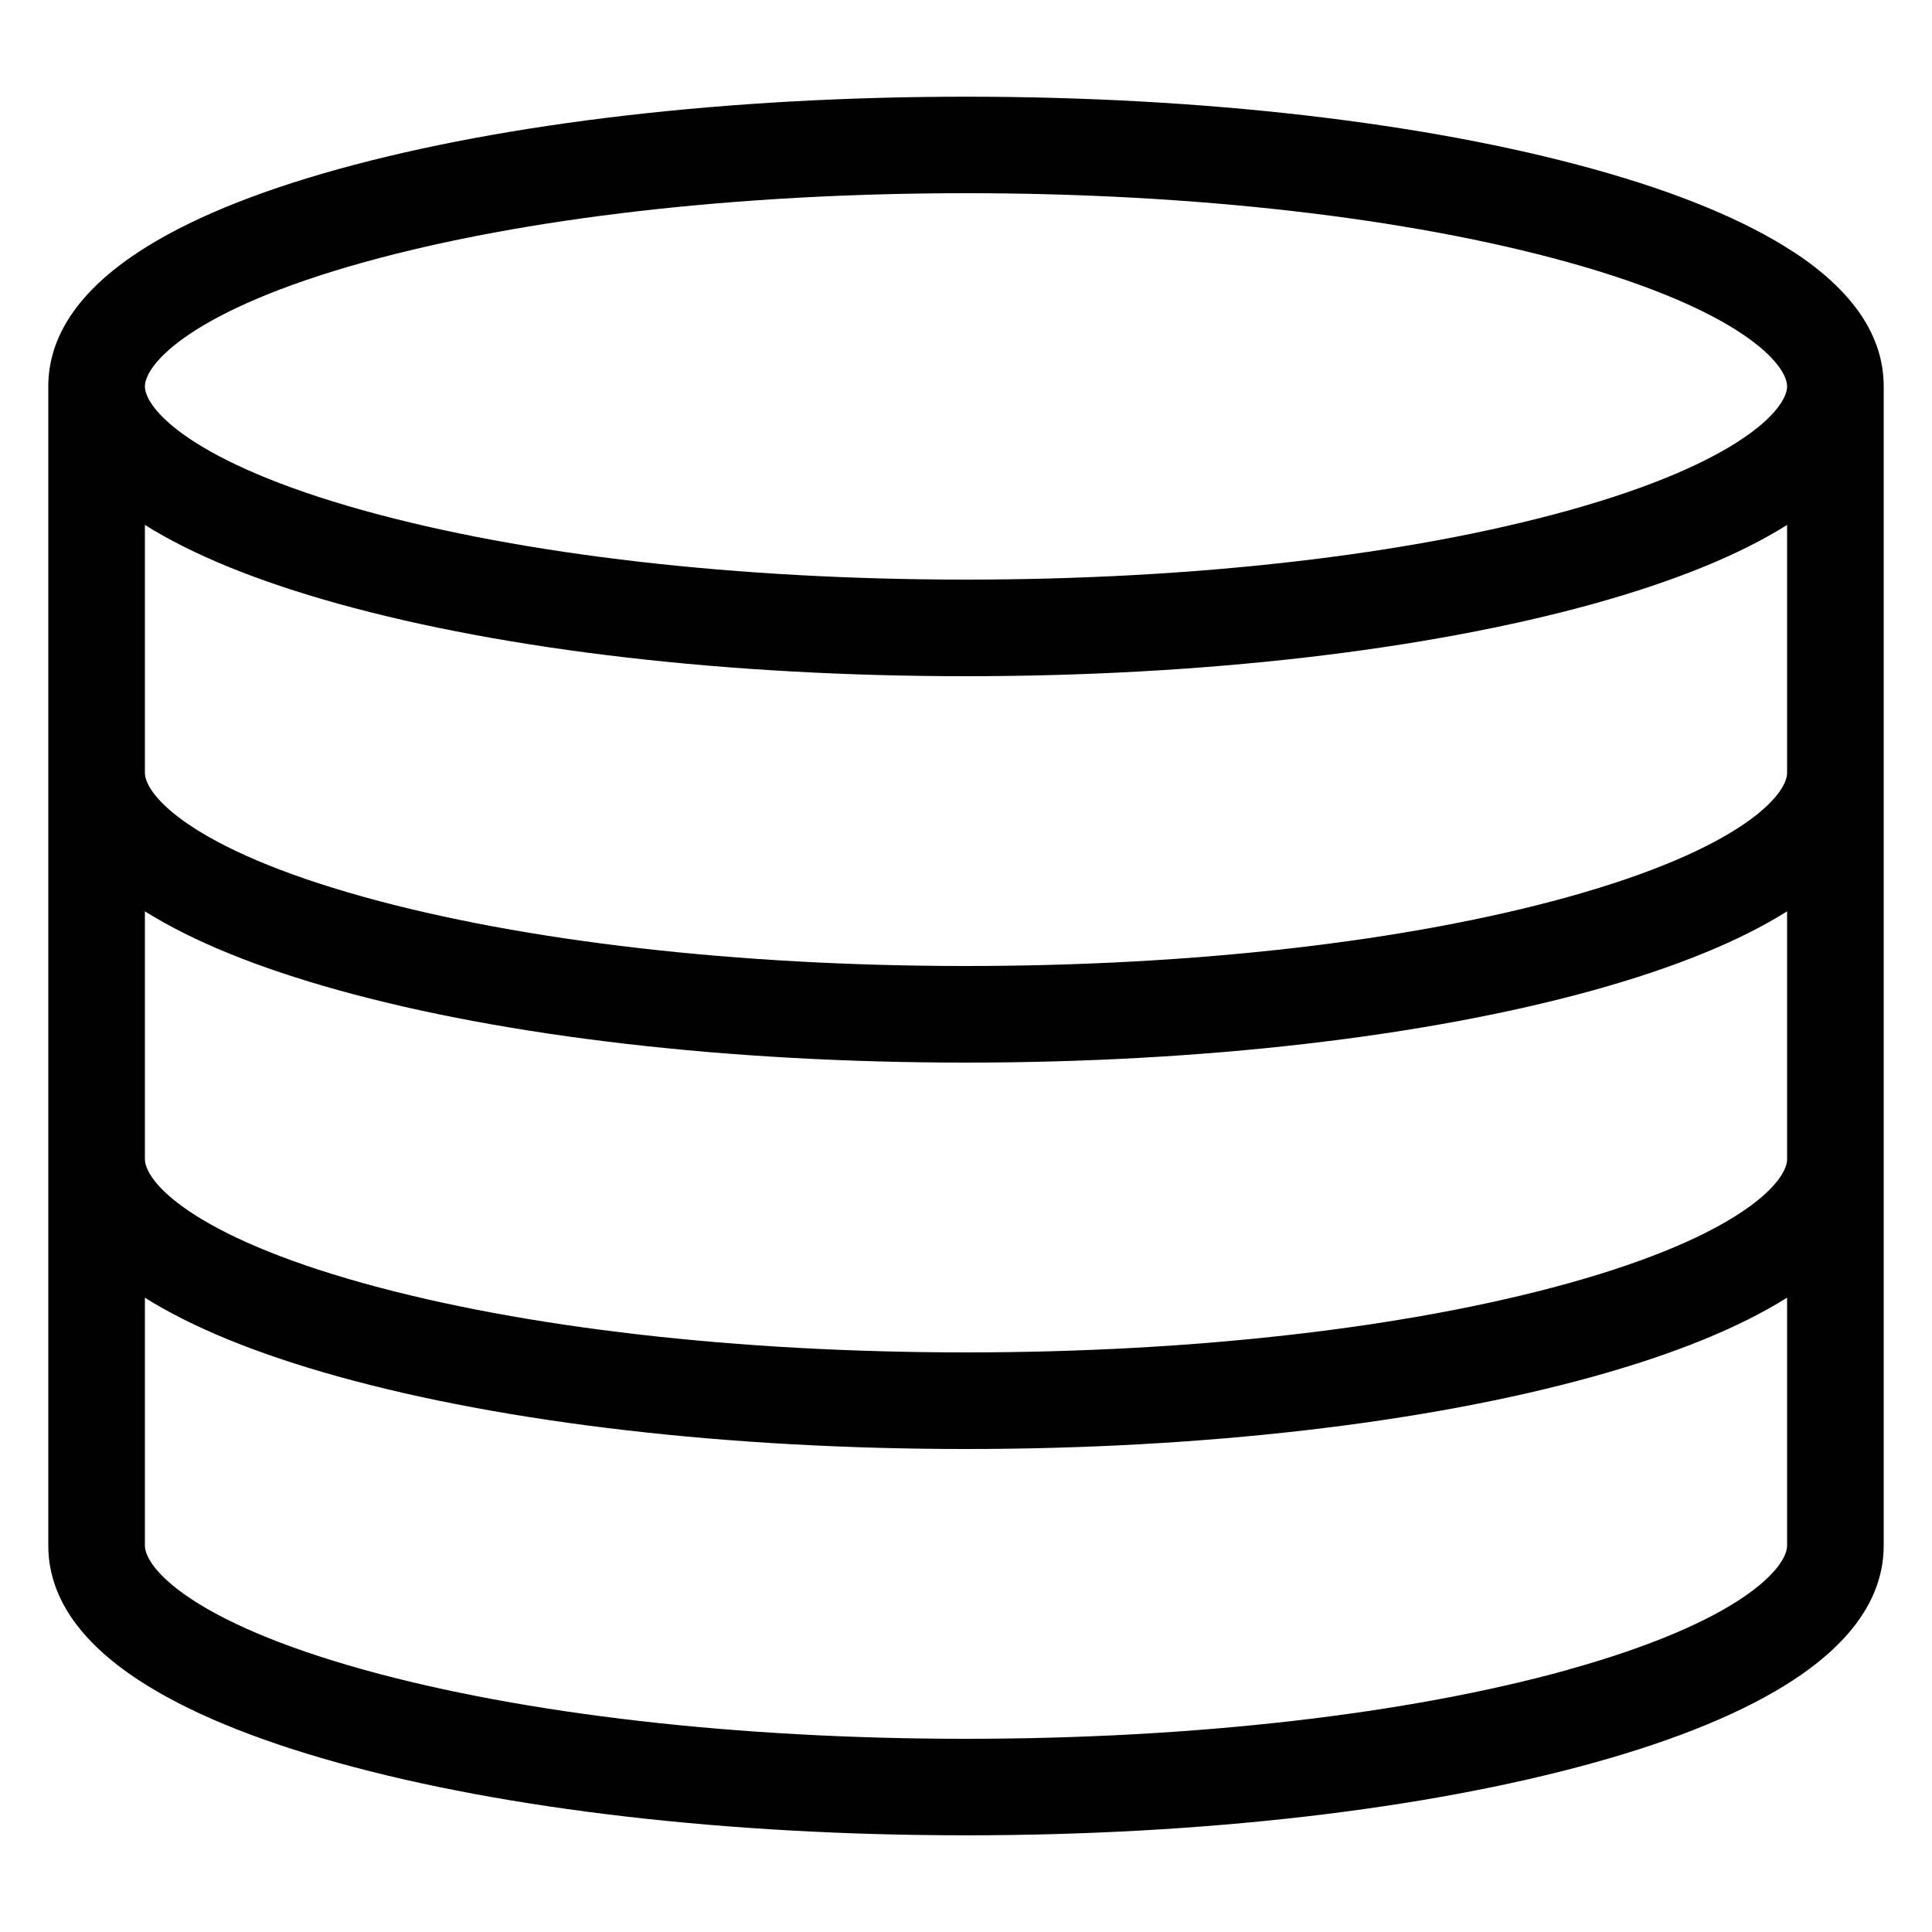 <?xml version="1.0" encoding="UTF-8" standalone="no"?>
<!DOCTYPE svg PUBLIC "-//W3C//DTD SVG 1.1//EN" "http://www.w3.org/Graphics/SVG/1.1/DTD/svg11.dtd">
<svg width="100%" height="100%" viewBox="0 0 20 20" version="1.1" xmlns="http://www.w3.org/2000/svg" xmlns:xlink="http://www.w3.org/1999/xlink" xml:space="preserve" xmlns:serif="http://www.serif.com/" style="fill-rule:evenodd;clip-rule:evenodd;stroke-linejoin:round;stroke-miterlimit:1.414;">
    <g transform="matrix(1,0,0,1,0.5,1)">
        <path d="M18.067,1.609C17.57,1.283 16.874,0.994 15.998,0.751C14.256,0.267 11.948,0.001 9.5,0.001C7.052,0.001 4.744,0.268 3.002,0.751C2.125,0.994 1.429,1.283 0.933,1.609C0.314,2.016 0,2.483 0,3L0,15C0,15.517 0.314,15.985 0.933,16.391C1.43,16.717 2.126,17.006 3.002,17.249C4.744,17.733 7.052,17.999 9.5,17.999C11.948,17.999 14.256,17.732 15.998,17.248C16.875,17.005 17.571,16.716 18.067,16.39C18.686,15.984 19,15.516 19,14.999L19,2.999C19,2.482 18.686,2.014 18.067,1.608L18.067,1.609ZM3.27,1.714C4.928,1.254 7.14,1 9.5,1C11.86,1 14.073,1.254 15.73,1.714C17.525,2.213 18,2.773 18,3C18,3.227 17.526,3.787 15.73,4.286C14.072,4.746 11.86,5 9.5,5C7.14,5 4.927,4.746 3.27,4.286C1.475,3.787 1,3.227 1,3C1,2.773 1.474,2.213 3.27,1.714ZM15.73,16.286C14.072,16.746 11.86,17 9.5,17C7.14,17 4.927,16.746 3.27,16.286C1.475,15.787 1,15.227 1,15L1,12.434C1.492,12.743 2.164,13.017 3.002,13.25C4.744,13.734 7.052,14 9.5,14C11.948,14 14.256,13.733 15.998,13.249C16.836,13.016 17.509,12.742 18,12.433L18,14.999C18,15.226 17.526,15.786 15.73,16.285L15.73,16.286ZM15.73,12.286C14.072,12.746 11.86,13 9.5,13C7.14,13 4.927,12.746 3.27,12.286C1.475,11.787 1,11.227 1,11L1,8.434C1.492,8.743 2.164,9.017 3.002,9.25C4.744,9.734 7.052,10 9.5,10C11.948,10 14.256,9.733 15.998,9.25C16.836,9.017 17.509,8.743 18,8.434L18,11C18,11.227 17.526,11.787 15.73,12.286ZM15.73,8.286C14.072,8.746 11.86,9 9.5,9C7.14,9 4.927,8.746 3.27,8.286C1.475,7.787 1,7.227 1,7L1,4.434C1.492,4.743 2.164,5.017 3.002,5.25C4.744,5.734 7.052,6 9.5,6C11.948,6 14.256,5.733 15.998,5.25C16.836,5.017 17.509,4.743 18,4.434L18,7C18,7.227 17.526,7.787 15.73,8.286Z" style="fill-rule:nonzero;"/>
    </g>
</svg>
